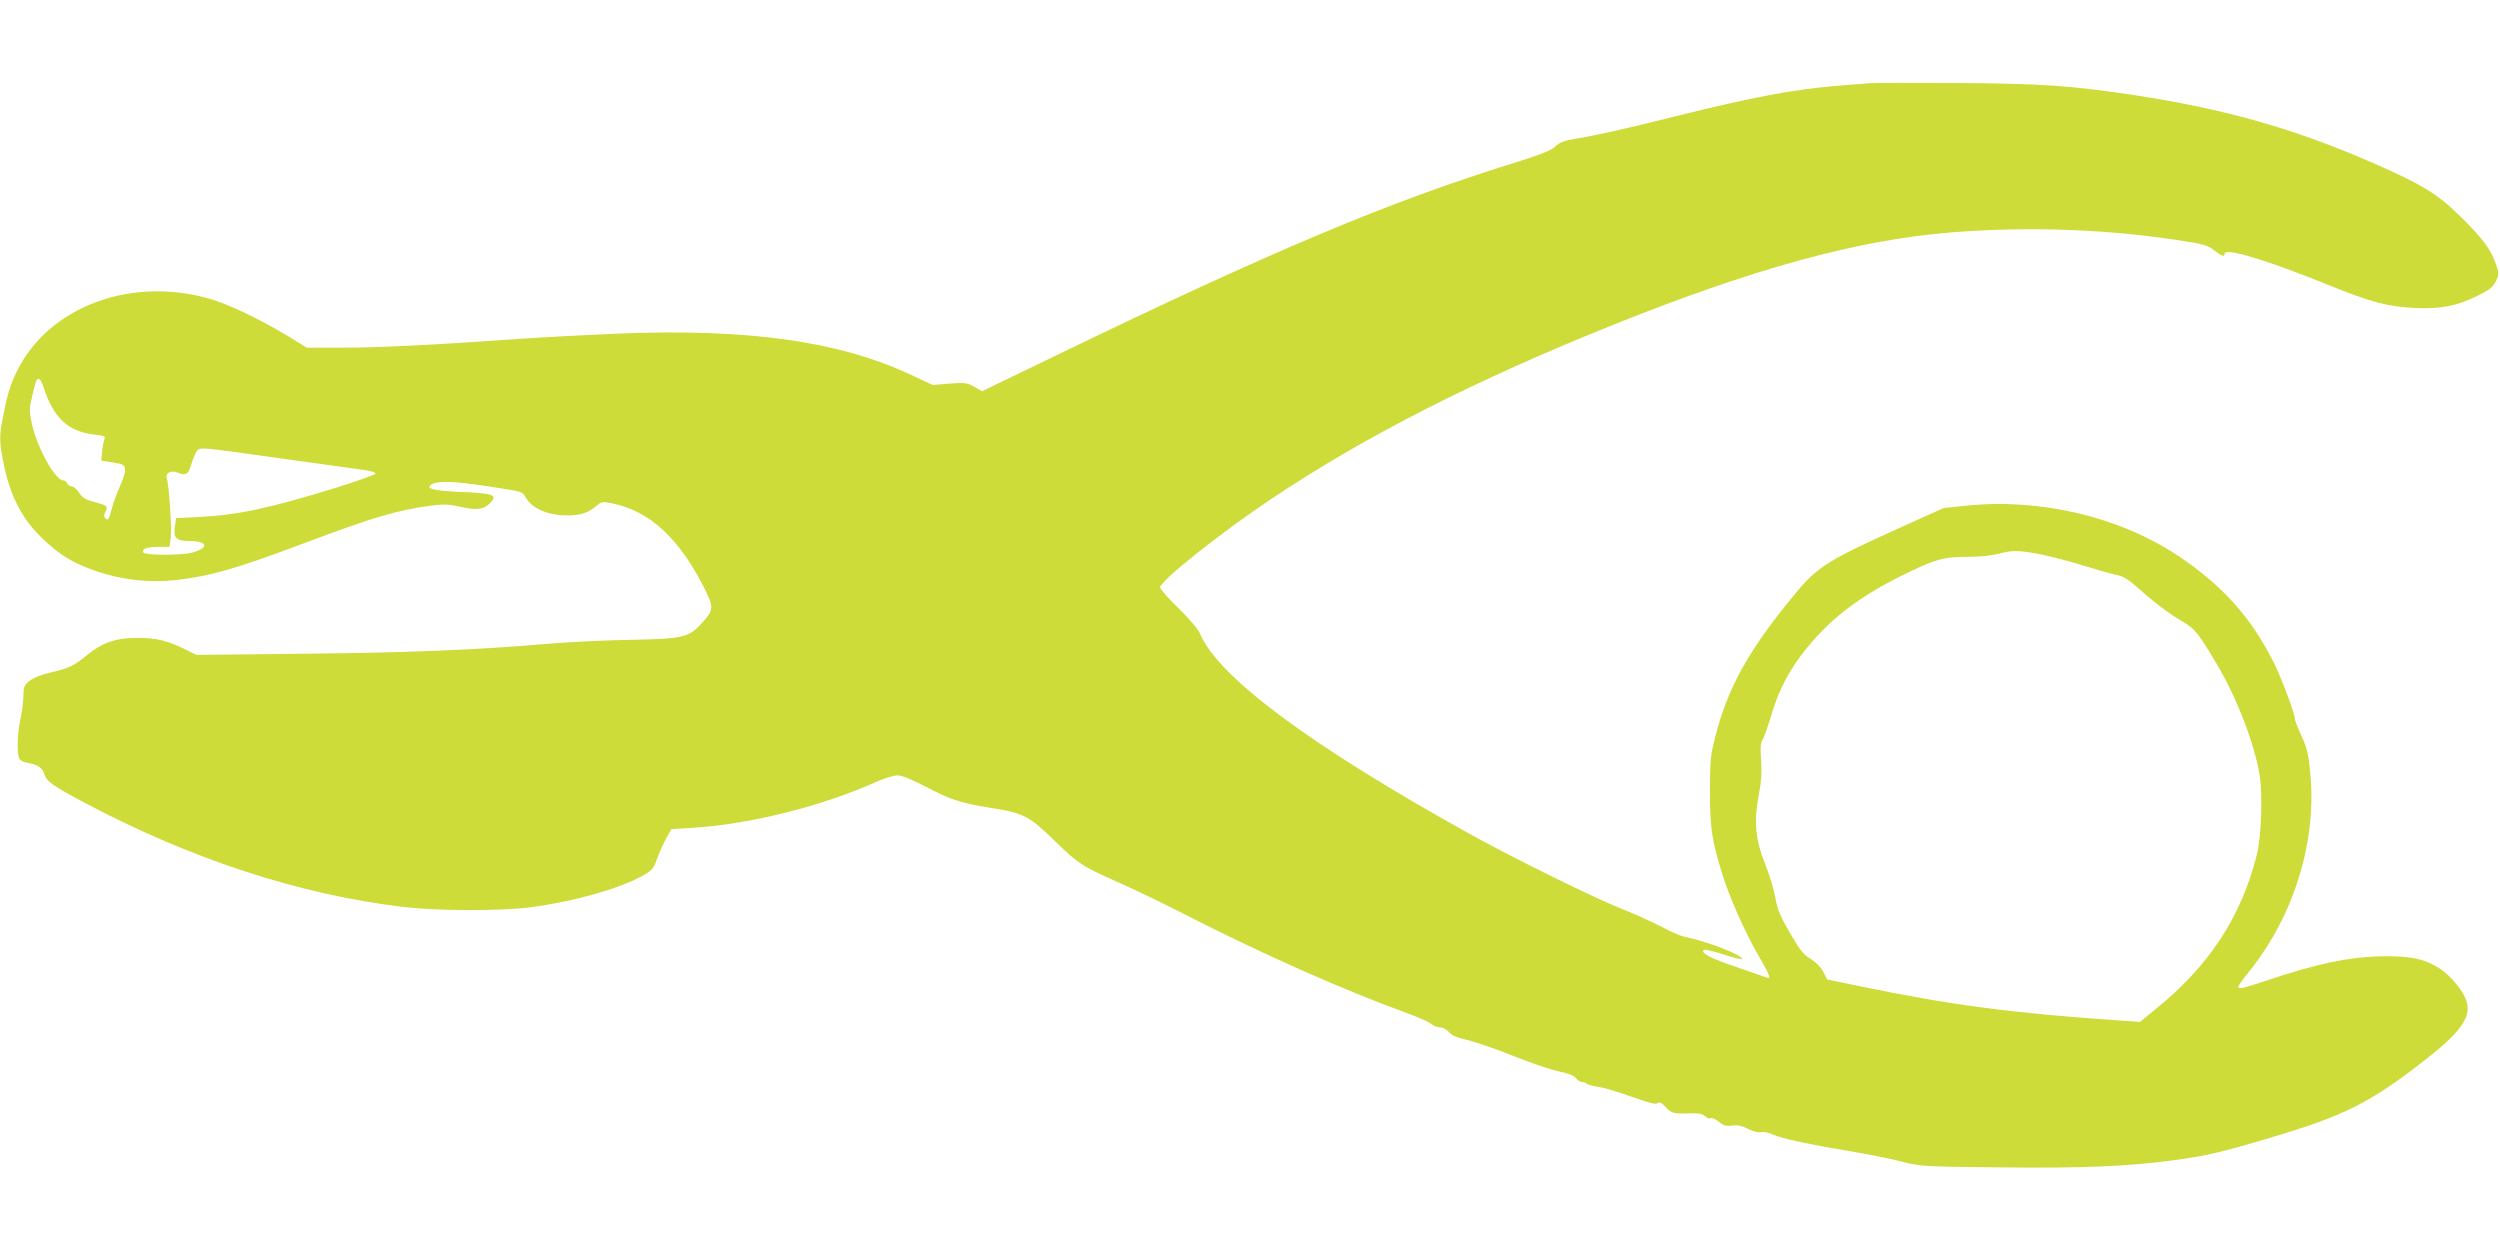 <?xml version="1.0" standalone="no"?>
<!DOCTYPE svg PUBLIC "-//W3C//DTD SVG 20010904//EN"
 "http://www.w3.org/TR/2001/REC-SVG-20010904/DTD/svg10.dtd">
<svg version="1.0" xmlns="http://www.w3.org/2000/svg"
 width="1280pt" height="640pt" viewBox="0 0 1280 640"
 preserveAspectRatio="xMidYMid meet">
<g transform="translate(0,640) scale(0.1,-0.1)"
fill="#cddc39" stroke="none">
<path d="M9570 5974 c-25 -2 -103 -9 -174 -14 -212 -18 -431 -59 -816 -155
-267 -67 -413 -99 -511 -115 -59 -10 -83 -18 -106 -40 -22 -21 -78 -43 -227
-89 -631 -197 -1219 -444 -2329 -981 l-379 -183 -40 23 c-36 20 -48 22 -127
16 l-86 -7 -109 51 c-366 173 -836 239 -1504 212 -164 -7 -389 -19 -502 -27
-435 -31 -722 -45 -902 -45 l-187 0 -93 57 c-132 80 -290 157 -384 187 -411
128 -843 -29 -1008 -366 -35 -71 -51 -126 -75 -254 -15 -84 -14 -115 10 -229
32 -154 92 -270 188 -364 94 -92 162 -134 289 -177 128 -43 267 -59 400 -44
179 20 309 57 662 190 352 132 470 167 639 190 71 10 96 9 158 -5 85 -19 121
-14 154 21 38 40 16 48 -147 55 -144 6 -189 17 -154 39 31 20 120 16 295 -11
176 -27 168 -24 188 -58 29 -50 98 -83 182 -89 82 -5 131 7 176 46 30 25 33
25 87 14 191 -40 342 -181 471 -439 47 -95 46 -106 -19 -177 -64 -70 -96 -77
-365 -82 -126 -2 -309 -11 -405 -19 -387 -33 -706 -46 -1250 -52 l-565 -6 -50
25 c-95 48 -155 62 -250 62 -113 0 -182 -24 -262 -90 -67 -55 -94 -67 -192
-89 -43 -10 -83 -27 -101 -42 -26 -21 -30 -32 -30 -76 -1 -29 -7 -81 -15 -117
-15 -67 -19 -159 -9 -197 4 -14 17 -23 41 -28 57 -10 80 -25 90 -58 10 -38 44
-61 208 -148 542 -288 1107 -472 1635 -533 170 -20 488 -21 640 -2 215 27 450
92 574 159 53 29 61 37 77 82 10 28 30 75 46 105 l30 55 114 7 c292 18 661
111 943 238 37 16 83 30 102 30 22 0 73 -21 146 -59 126 -66 176 -82 328 -107
172 -27 198 -41 330 -169 123 -120 138 -130 360 -228 69 -31 222 -105 340
-166 365 -186 789 -374 1085 -481 66 -24 129 -51 141 -61 11 -11 32 -19 46
-19 16 0 34 -10 45 -23 13 -17 40 -29 92 -41 41 -9 148 -46 238 -82 90 -36
196 -72 236 -80 49 -10 76 -21 86 -34 7 -11 22 -20 32 -20 10 0 20 -4 23 -9 3
-4 29 -11 57 -15 28 -4 106 -27 172 -51 89 -32 125 -41 134 -33 10 8 20 2 42
-21 30 -32 41 -35 129 -31 38 1 59 -3 72 -15 10 -9 24 -14 30 -10 6 3 24 -5
40 -18 24 -20 37 -24 68 -20 28 4 51 -1 82 -17 26 -13 53 -20 69 -17 14 3 41
-3 61 -13 36 -18 196 -52 425 -90 72 -12 175 -33 230 -47 97 -25 112 -26 500
-30 427 -5 663 5 898 37 166 23 244 41 488 114 379 112 514 179 794 398 180
140 237 218 215 297 -14 53 -81 135 -138 172 -77 49 -141 63 -282 63 -174 -1
-352 -38 -619 -129 -108 -36 -131 -41 -131 -27 0 5 25 40 56 78 228 284 346
663 313 1012 -9 98 -16 129 -45 193 -19 42 -34 81 -34 87 0 27 -67 206 -107
287 -117 235 -266 400 -495 552 -300 198 -703 293 -1079 254 l-117 -12 -231
-104 c-359 -162 -417 -198 -529 -334 -237 -286 -344 -477 -409 -730 -25 -96
-28 -123 -28 -281 0 -186 9 -249 61 -419 37 -121 113 -293 183 -416 65 -111
72 -132 44 -119 -10 4 -80 28 -156 54 -130 44 -180 70 -164 87 4 4 50 -7 102
-24 52 -17 95 -27 95 -23 0 21 -184 92 -300 115 -19 4 -71 27 -115 51 -44 23
-136 65 -205 92 -136 54 -547 256 -767 378 -818 453 -1296 807 -1389 1030 -9
22 -55 76 -110 130 -52 50 -94 98 -94 107 0 33 316 284 573 455 475 318 1042
606 1742 887 725 291 1254 436 1734 475 406 32 813 17 1209 -47 84 -13 110
-22 139 -45 38 -30 53 -35 53 -17 0 33 218 -33 531 -160 220 -89 304 -111 444
-118 132 -6 214 10 323 64 58 29 76 43 91 73 17 35 17 39 0 88 -25 74 -70 134
-180 242 -118 117 -197 165 -446 274 -403 177 -767 280 -1233 350 -320 48
-470 58 -900 61 -223 1 -425 1 -450 -1z m-9349 -1551 c52 -163 127 -233 262
-248 50 -6 57 -9 52 -23 -4 -9 -10 -38 -12 -63 l-5 -47 43 -7 c73 -11 79 -14
79 -43 0 -15 -12 -52 -26 -82 -14 -30 -32 -79 -40 -109 -16 -62 -20 -69 -35
-54 -8 8 -7 17 1 33 15 28 10 32 -58 50 -45 12 -61 22 -77 47 -11 18 -28 32
-38 33 -10 0 -20 7 -23 15 -4 8 -12 15 -19 15 -42 0 -133 164 -161 287 -15 70
-15 79 1 146 9 40 19 75 22 80 10 16 22 5 34 -30z m1244 -374 c193 -27 375
-52 405 -56 30 -5 54 -12 53 -18 -1 -5 -93 -38 -205 -73 -342 -105 -500 -139
-699 -149 l-117 -6 -6 -39 c-10 -62 5 -78 73 -78 95 0 104 -35 16 -59 -53 -15
-242 -15 -251 0 -11 18 17 29 77 29 l57 0 6 45 c7 40 -8 268 -20 306 -8 28 21
43 56 29 41 -17 54 -9 69 41 7 24 19 54 26 65 17 27 -2 28 460 -37z m8966
-484 c46 -8 150 -34 230 -59 81 -25 164 -48 184 -52 25 -4 58 -25 99 -62 86
-77 163 -135 233 -176 62 -36 79 -58 177 -223 101 -170 194 -415 217 -572 14
-99 6 -307 -15 -393 -79 -320 -246 -575 -521 -796 l-78 -64 -91 6 c-564 39
-872 79 -1331 174 l-180 37 -20 40 c-13 24 -38 49 -64 65 -36 21 -55 45 -107
134 -50 87 -65 122 -74 179 -7 40 -30 117 -52 172 -51 127 -59 220 -33 355 13
67 16 115 12 177 -5 64 -3 90 8 106 7 12 27 68 44 125 40 135 95 238 185 348
129 157 280 269 510 380 153 74 190 83 317 83 52 0 119 7 149 15 72 19 101 19
201 1z"/>
</g>
</svg>
